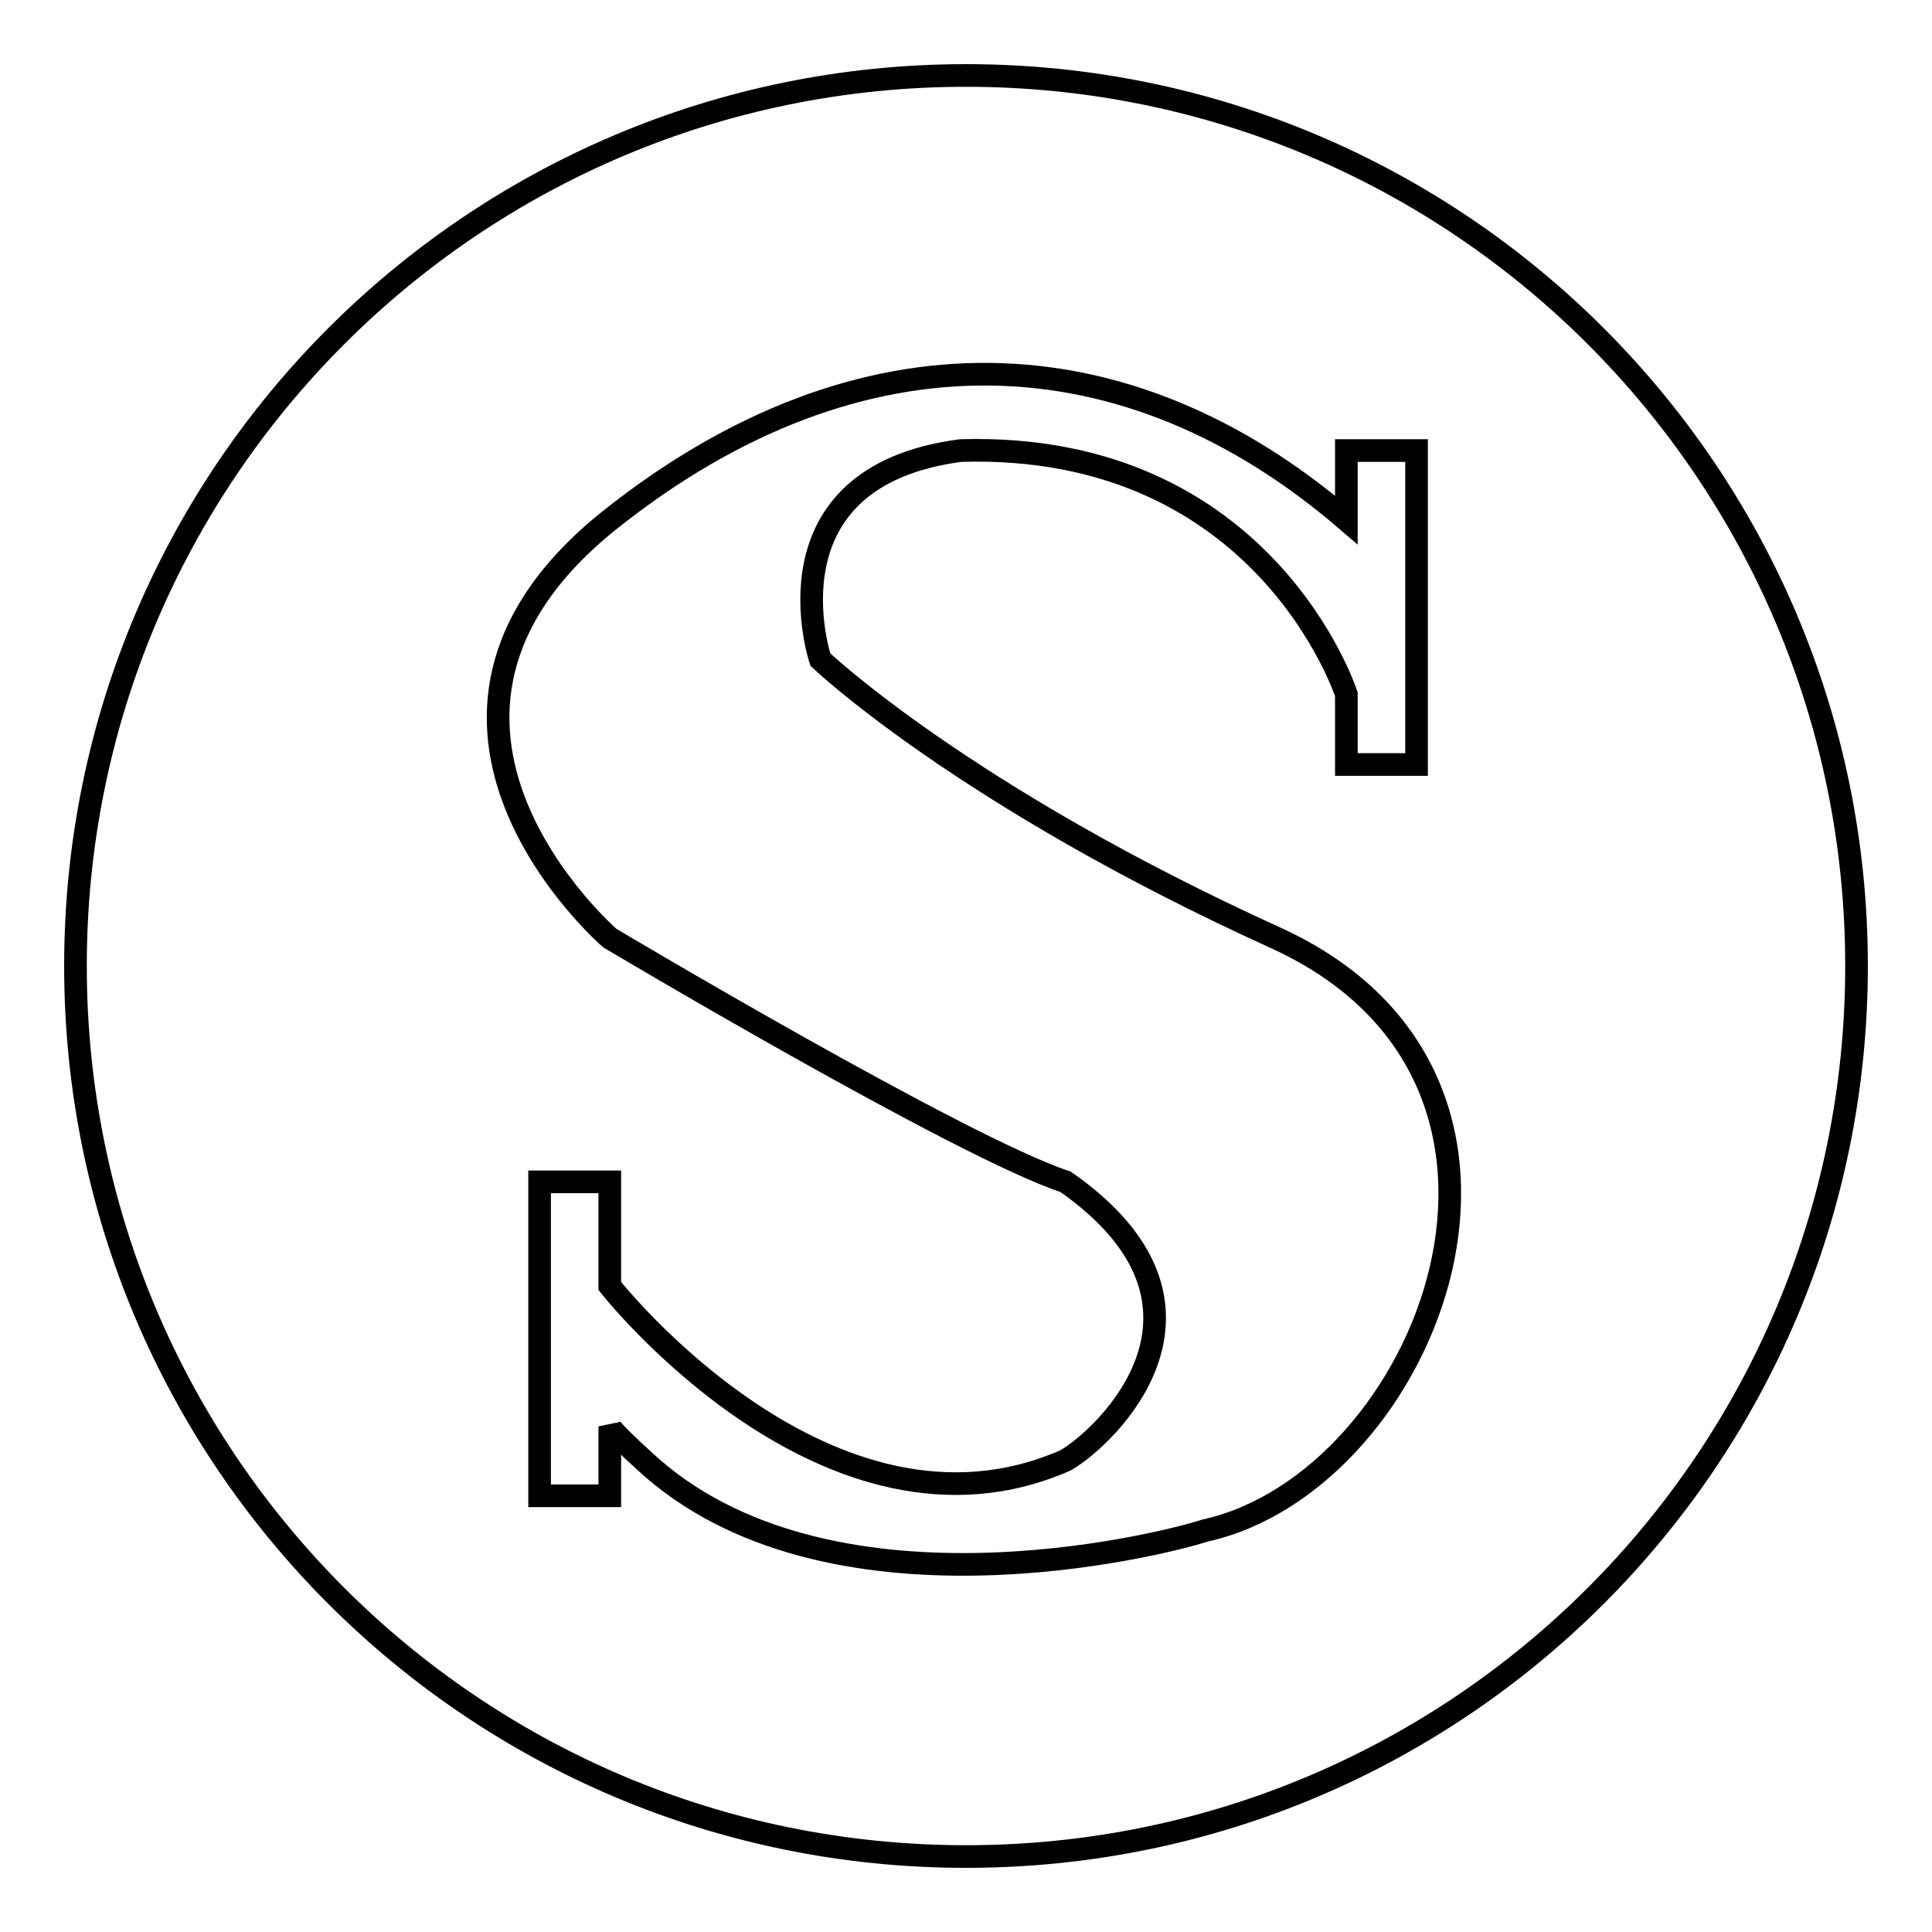 <?xml version="1.0" encoding="utf-8"?>
<!-- Svg Vector Icons : http://www.onlinewebfonts.com/icon -->
<!DOCTYPE svg PUBLIC "-//W3C//DTD SVG 1.1//EN" "http://www.w3.org/Graphics/SVG/1.1/DTD/svg11.dtd">
<svg version="1.1" xmlns="http://www.w3.org/2000/svg" xmlns:xlink="http://www.w3.org/1999/xlink" x="0px" y="0px" viewBox="0 0 256 256" enable-background="new 0 0 256 256" xml:space="preserve">
<g><g><path stroke-width="3" fill-opacity="0" stroke="#000000"  d="M128,10C62.8,10,10,62.8,10,128c0,65.2,52.8,118,118,118c65.2,0,118-52.8,118-118C246,62.8,193.2,10,128,10z M159.7,202.8c-5.8,1.9-50.3,13.1-74.3-9.2c-4.3-3.9-4.6-4.6-4.6-4.6v9.2h-9.3v-41.6h9.3v13.8c0,0,29,36.9,60.4,23.1c5.4-3.1,23.6-20.4,0-36.9c-13.9-4.6-60.4-32.3-60.4-32.3s-33.3-28.8,0-55.4c33.3-26.5,68.5-25,97.6,0c0-5.8,0-9.2,0-9.2h9.3v41.6h-9.3V92c0,0-10.8-33.5-51.1-32.3c-26.7,3.5-18.6,27.7-18.6,27.7s19,18.1,60.4,36.9C210.4,143.2,189.1,196.3,159.7,202.8z"/></g></g>
</svg>